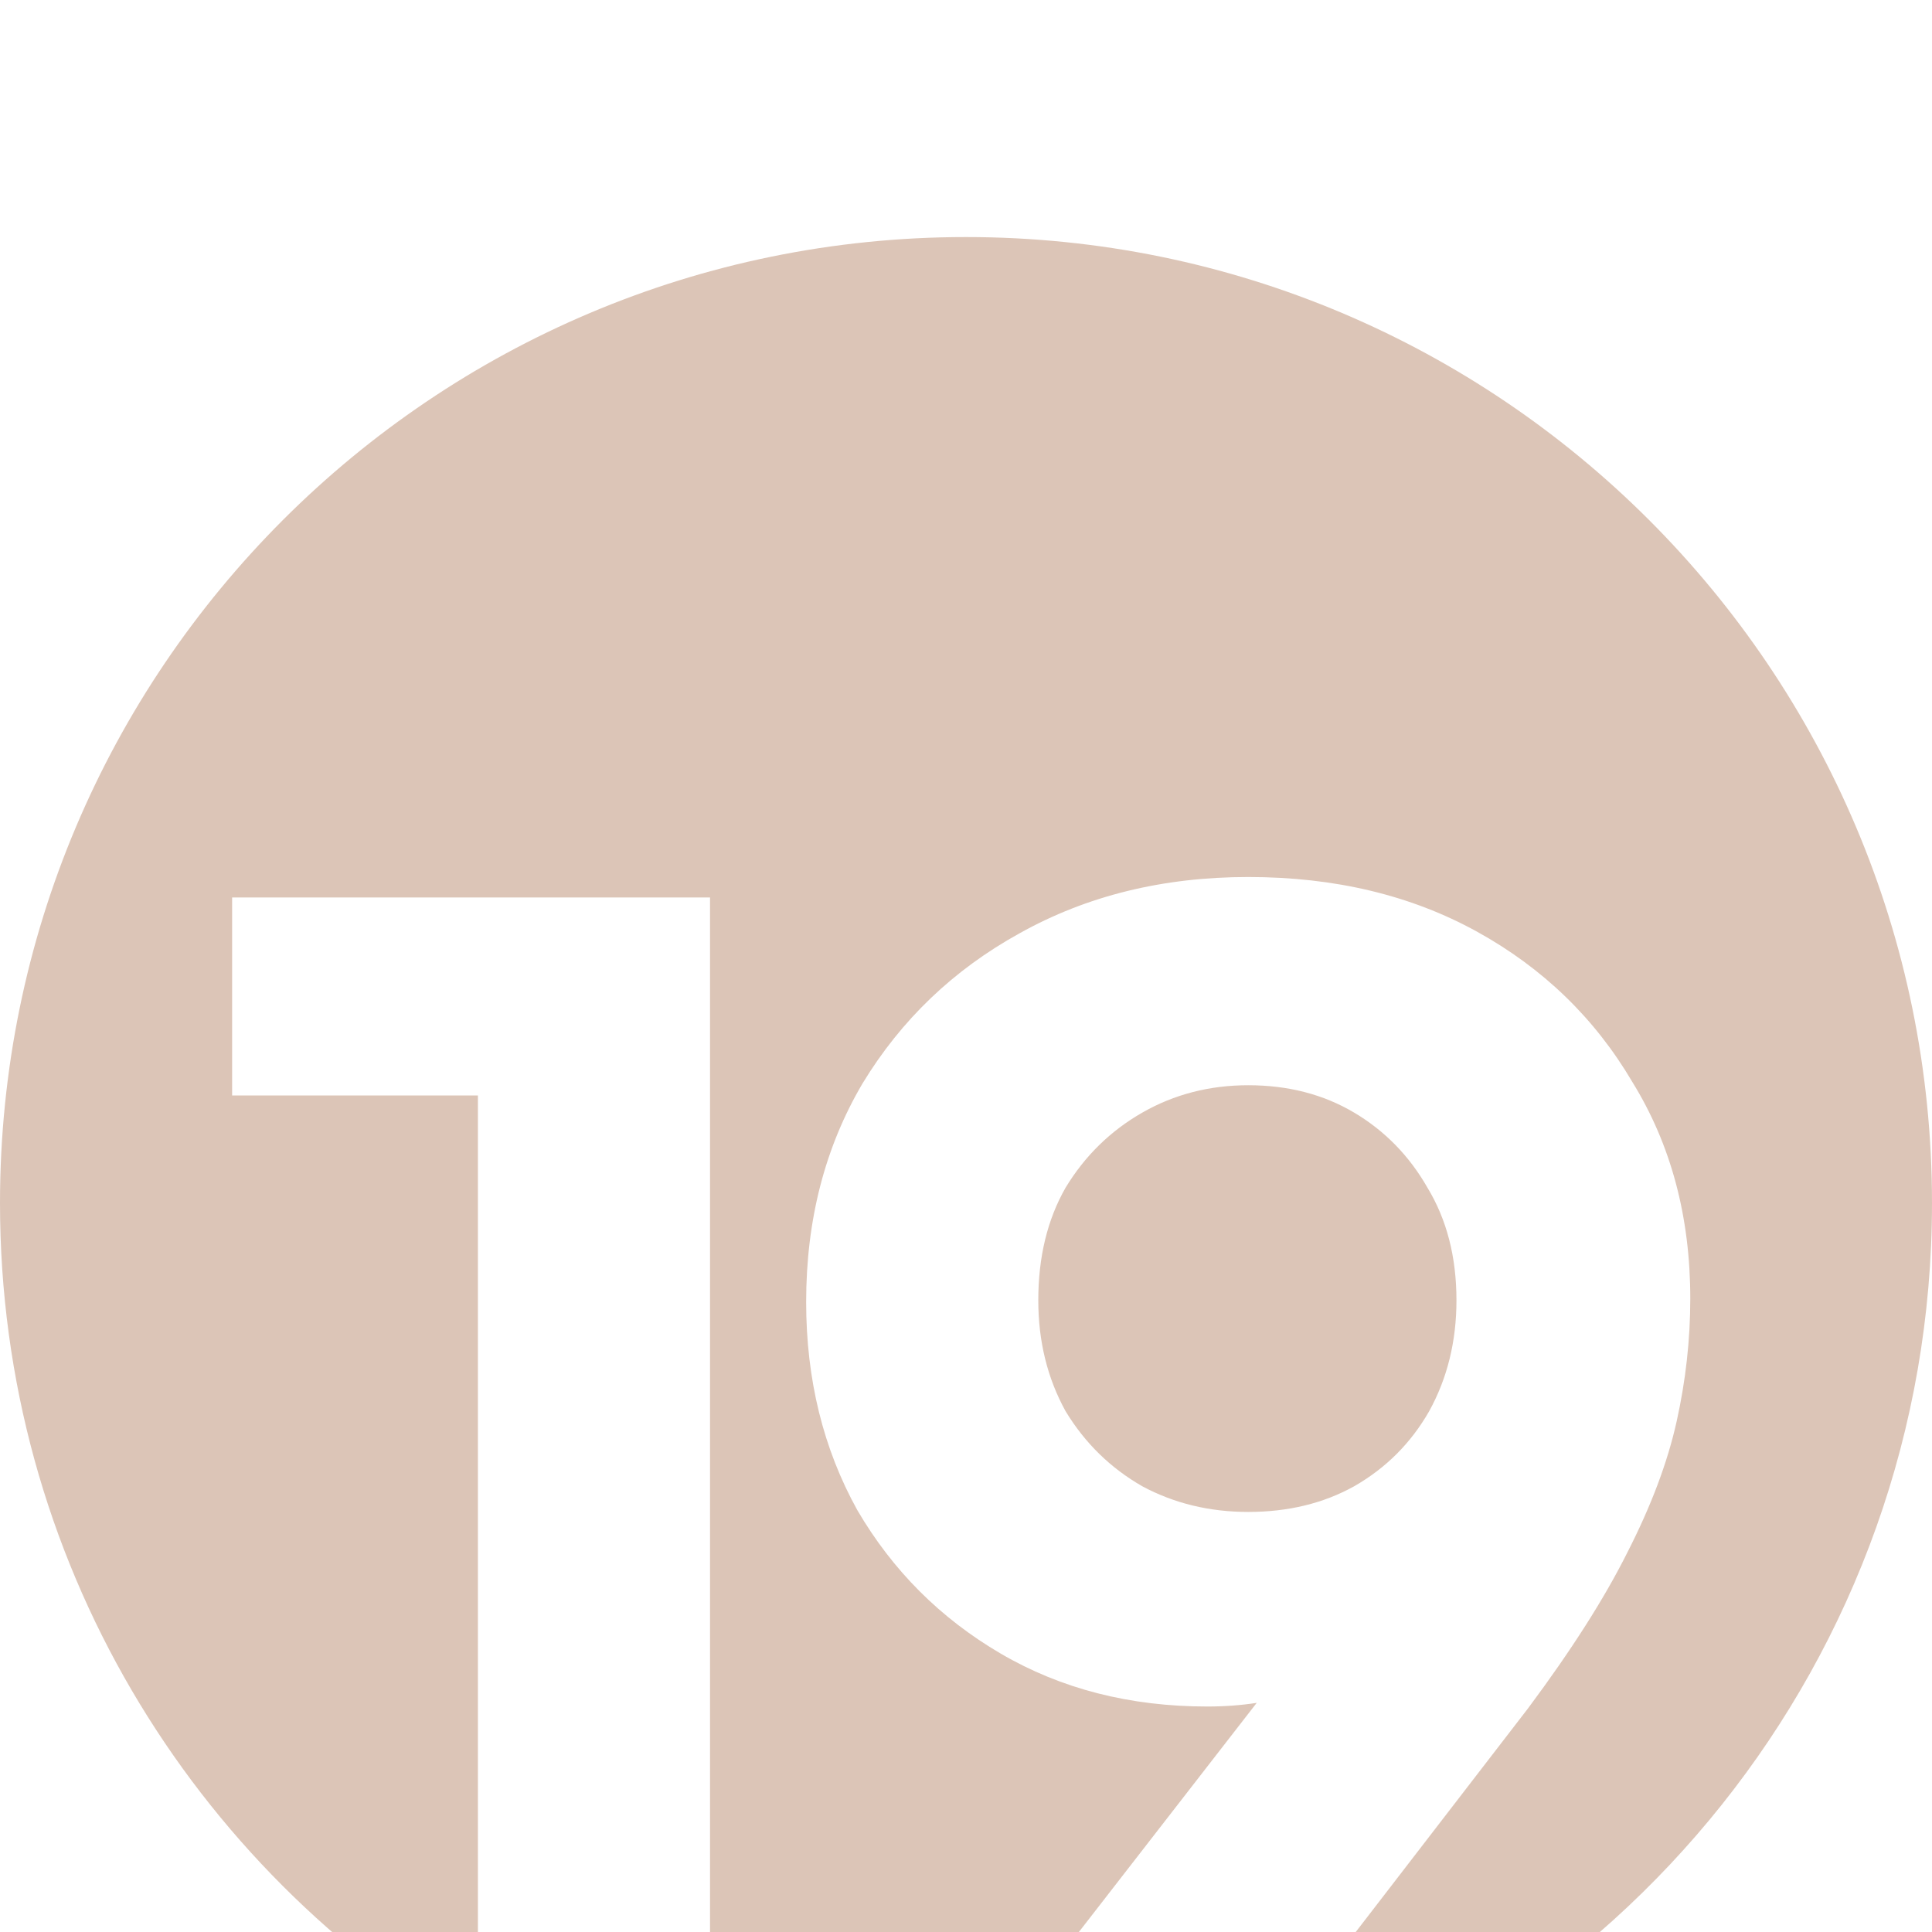 <svg width="163" height="163" viewBox="0 0 163 163" fill="none" xmlns="http://www.w3.org/2000/svg">
<g filter="url(#filter0_i_487_603)">
<path fill-rule="evenodd" clip-rule="evenodd" d="M100.733 160.717C136.463 152.073 163 119.886 163 81.5C163 36.489 126.511 0 81.5 0C36.489 0 0 36.489 0 81.5C0 111.489 16.197 137.695 40.32 151.847V72.424H19.584V55.72H59.904V160.108C64.977 161.498 70.246 162.411 75.662 162.794L106.027 123.668C104.705 123.874 103.314 123.976 101.855 123.976C95.326 123.976 89.519 122.488 84.43 119.512C79.343 116.536 75.311 112.504 72.335 107.416C69.455 102.232 68.014 96.376 68.014 89.848C68.014 82.936 69.599 76.792 72.767 71.416C76.031 66.04 80.447 61.816 86.014 58.744C91.679 55.576 98.111 53.992 105.311 53.992C112.607 53.992 119.039 55.528 124.607 58.6C130.175 61.672 134.543 65.896 137.711 71.272C140.975 76.552 142.607 82.648 142.607 89.56C142.607 93.016 142.223 96.472 141.455 99.928C140.687 103.384 139.295 107.08 137.279 111.016C135.359 114.856 132.575 119.224 128.927 124.12L100.733 160.717ZM114.239 105.4C111.647 106.84 108.671 107.56 105.311 107.56C102.047 107.56 99.071 106.84 96.383 105.4C93.695 103.864 91.534 101.752 89.903 99.064C88.367 96.28 87.599 93.16 87.599 89.704C87.599 86.056 88.367 82.888 89.903 80.2C91.534 77.512 93.695 75.4 96.383 73.864C99.071 72.328 102.047 71.56 105.311 71.56C108.671 71.56 111.647 72.328 114.239 73.864C116.831 75.4 118.895 77.512 120.431 80.2C122.063 82.888 122.879 86.056 122.879 89.704C122.879 93.16 122.111 96.28 120.575 99.064C119.039 101.752 116.927 103.864 114.239 105.4Z" fill="#DCC5B7"/>
</g>
<defs>
<filter id="filter0_i_487_603" x="0" y="0" width="163" height="177.794" filterUnits="userSpaceOnUse" color-interpolation-filters="sRGB">
<feFlood flood-opacity="0" result="BackgroundImageFix"/>
<feBlend mode="normal" in="SourceGraphic" in2="BackgroundImageFix" result="shape"/>
<feColorMatrix in="SourceAlpha" type="matrix" values="0 0 0 0 0 0 0 0 0 0 0 0 0 0 0 0 0 0 127 0" result="hardAlpha"/>
<feOffset dy="20"/>
<feGaussianBlur stdDeviation="7.5"/>
<feComposite in2="hardAlpha" operator="arithmetic" k2="-1" k3="1"/>
<feColorMatrix type="matrix" values="0 0 0 0 0 0 0 0 0 0 0 0 0 0 0 0 0 0 0.42 0"/>
<feBlend mode="normal" in2="shape" result="effect1_innerShadow_487_603"/>
</filter>
</defs>
</svg>
